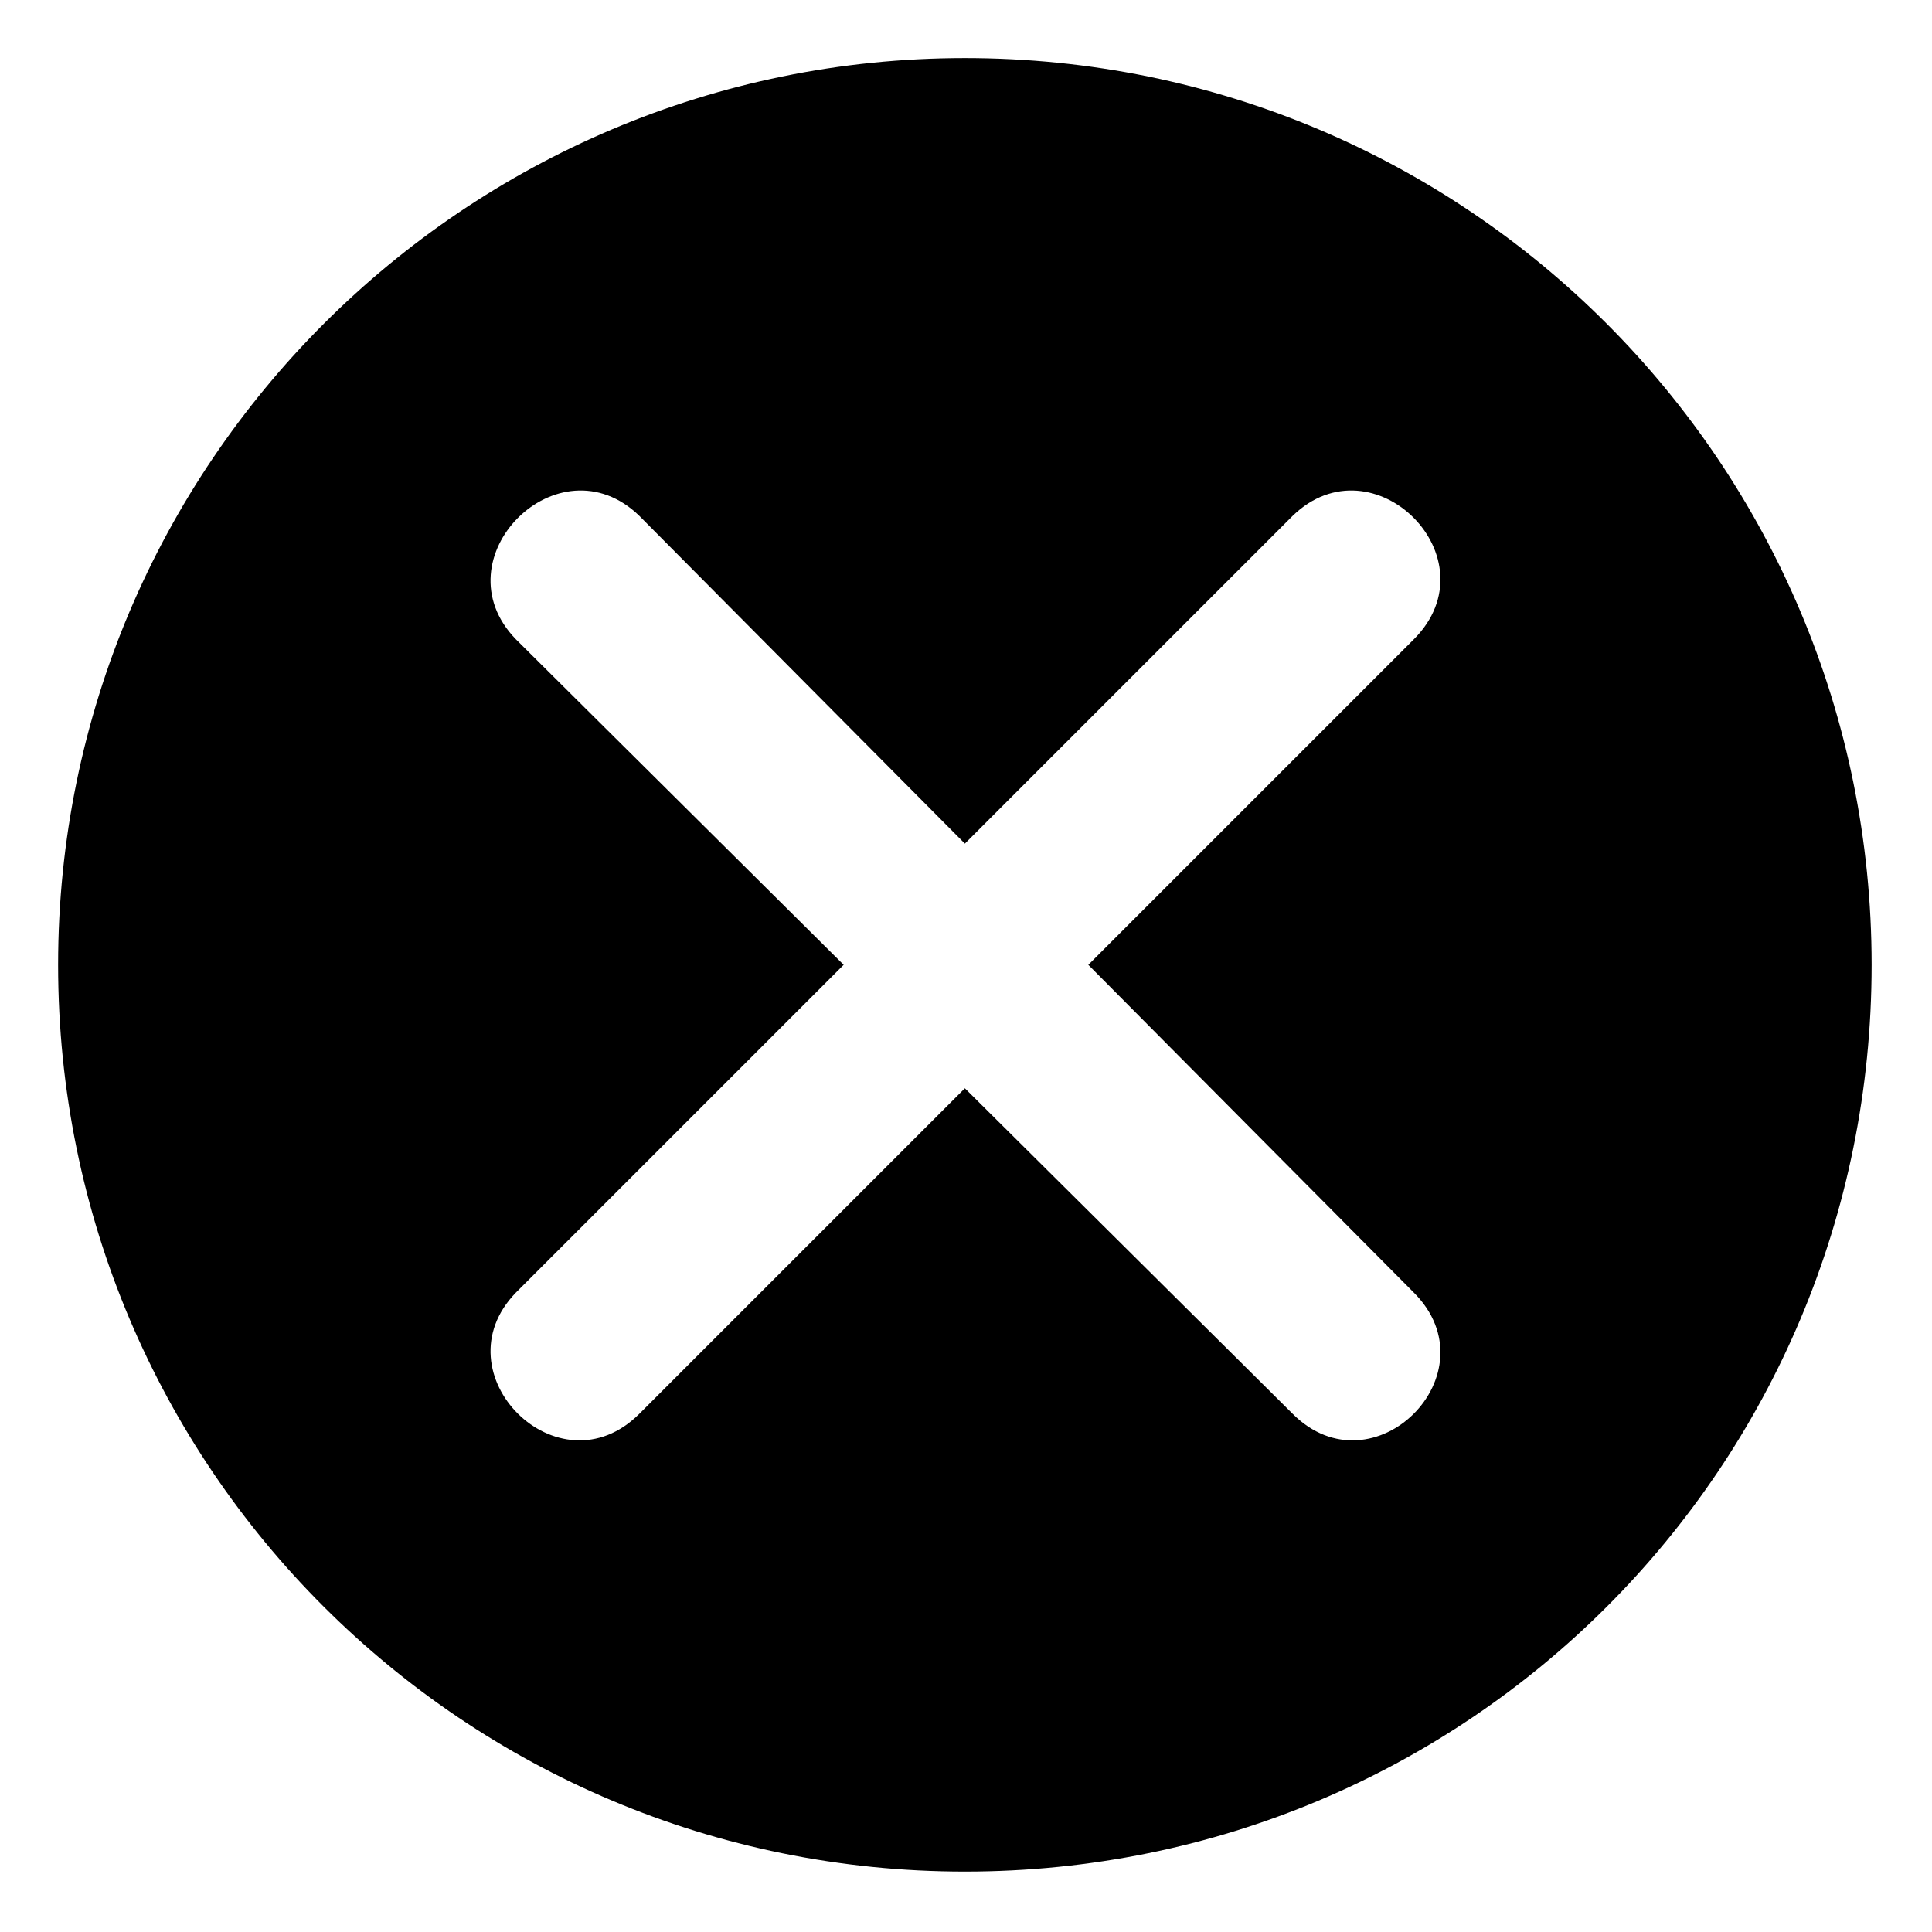 <?xml version="1.0" encoding="UTF-8"?>
<!-- Uploaded to: ICON Repo, www.svgrepo.com, Generator: ICON Repo Mixer Tools -->
<svg fill="#000000" width="800px" height="800px" version="1.1" viewBox="144 144 512 512" xmlns="http://www.w3.org/2000/svg">
 <path d="m399.7 159.39c133.24 0 240.3 107.66 240.3 240.3 0 133.24-107.07 240.3-240.3 240.3-132.64 0-240.3-107.07-240.3-240.3 0-132.64 107.66-240.3 240.3-240.3zm32.715 240.3 86.25 86.844c21.414 21.414-10.707 53.535-32.121 32.121l-86.844-86.25-86.25 86.25c-21.414 21.414-53.535-10.707-32.715-32.121l86.844-86.844-86.844-86.25c-20.82-21.414 11.301-53.535 32.715-32.715l86.25 86.844 86.844-86.844c21.414-20.82 53.535 11.301 32.121 32.715z" fill-rule="evenodd"/>
</svg>